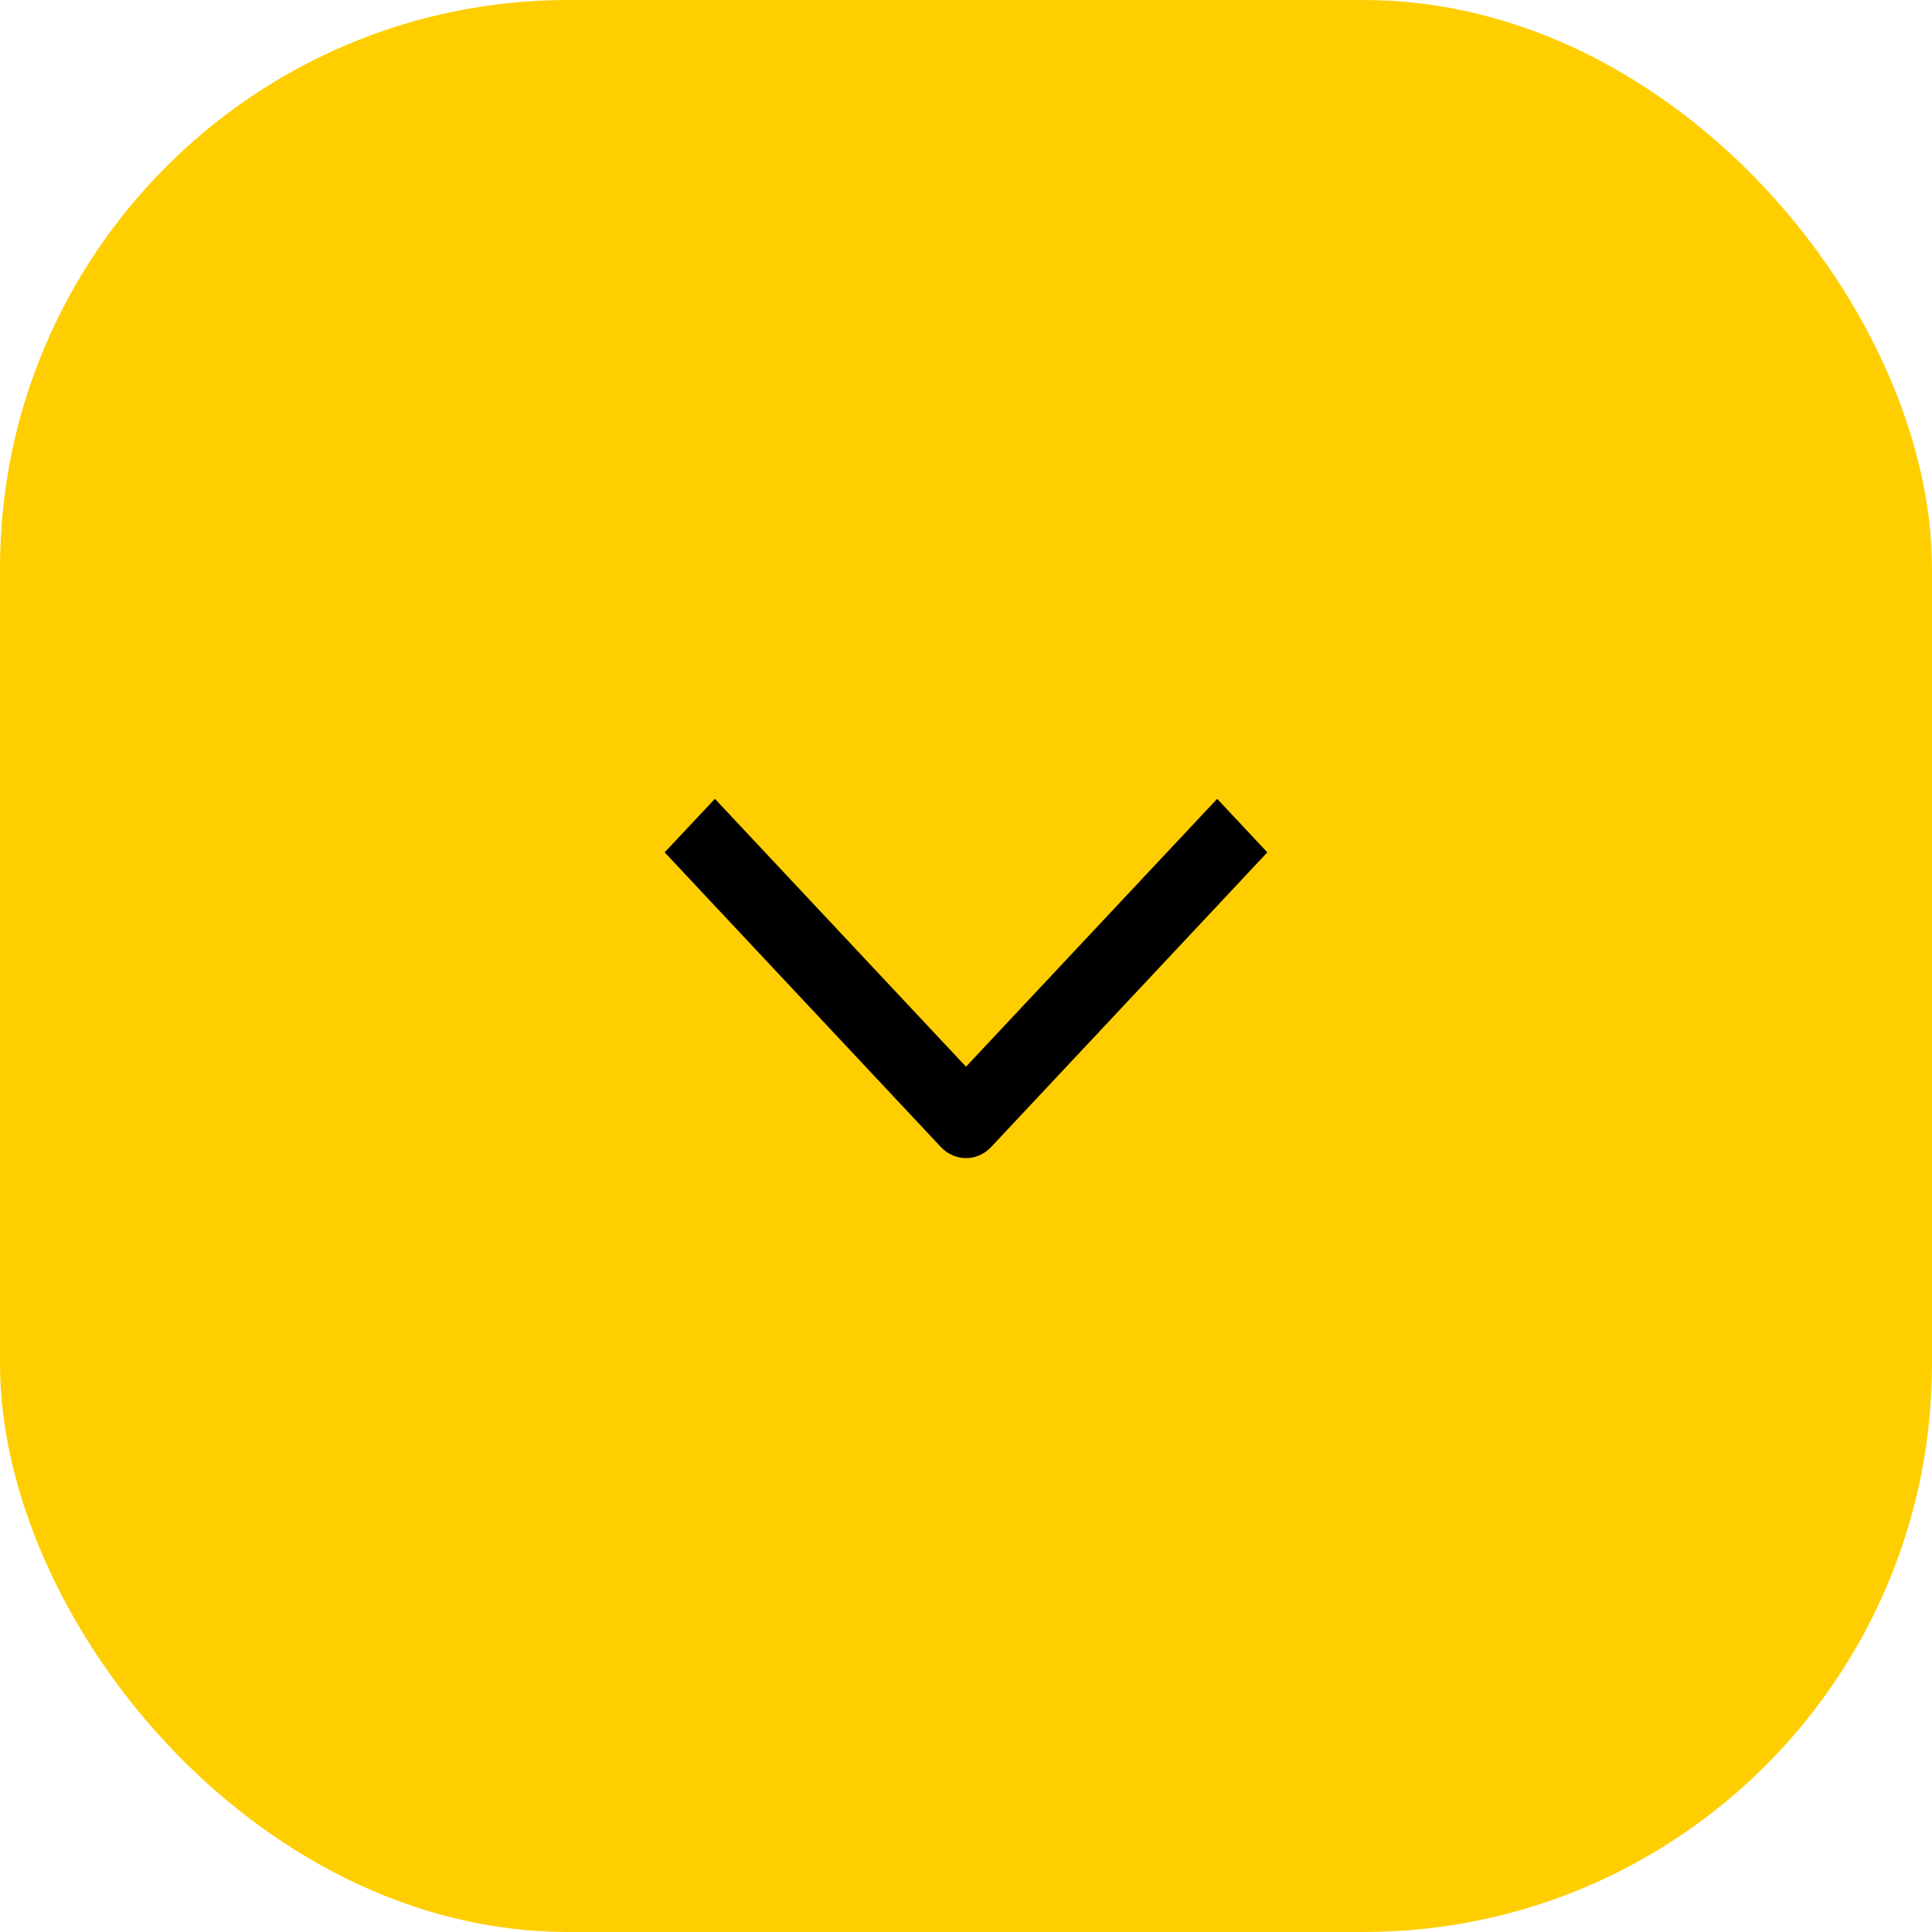 <svg width="34" height="34" viewBox="0 0 34 34" fill="none" xmlns="http://www.w3.org/2000/svg">
<rect width="34" height="34" rx="10" fill="#FFCE00"/>
<g clip-path="url(#clip0_625_97)">
<path fill-rule="evenodd" clip-rule="evenodd" d="M17 18.772L21.42 14.058L22.303 15L17.442 20.186C17.325 20.311 17.166 20.381 17 20.381C16.835 20.381 16.676 20.311 16.558 20.186L11.697 15L12.581 14.058L17 18.772Z" fill="black"/>
</g>
<defs>
<clipPath id="clip0_625_97">
<rect width="8" height="15" fill="white" transform="translate(9.5 21) rotate(-90)"/>
</clipPath>
</defs>
</svg>
